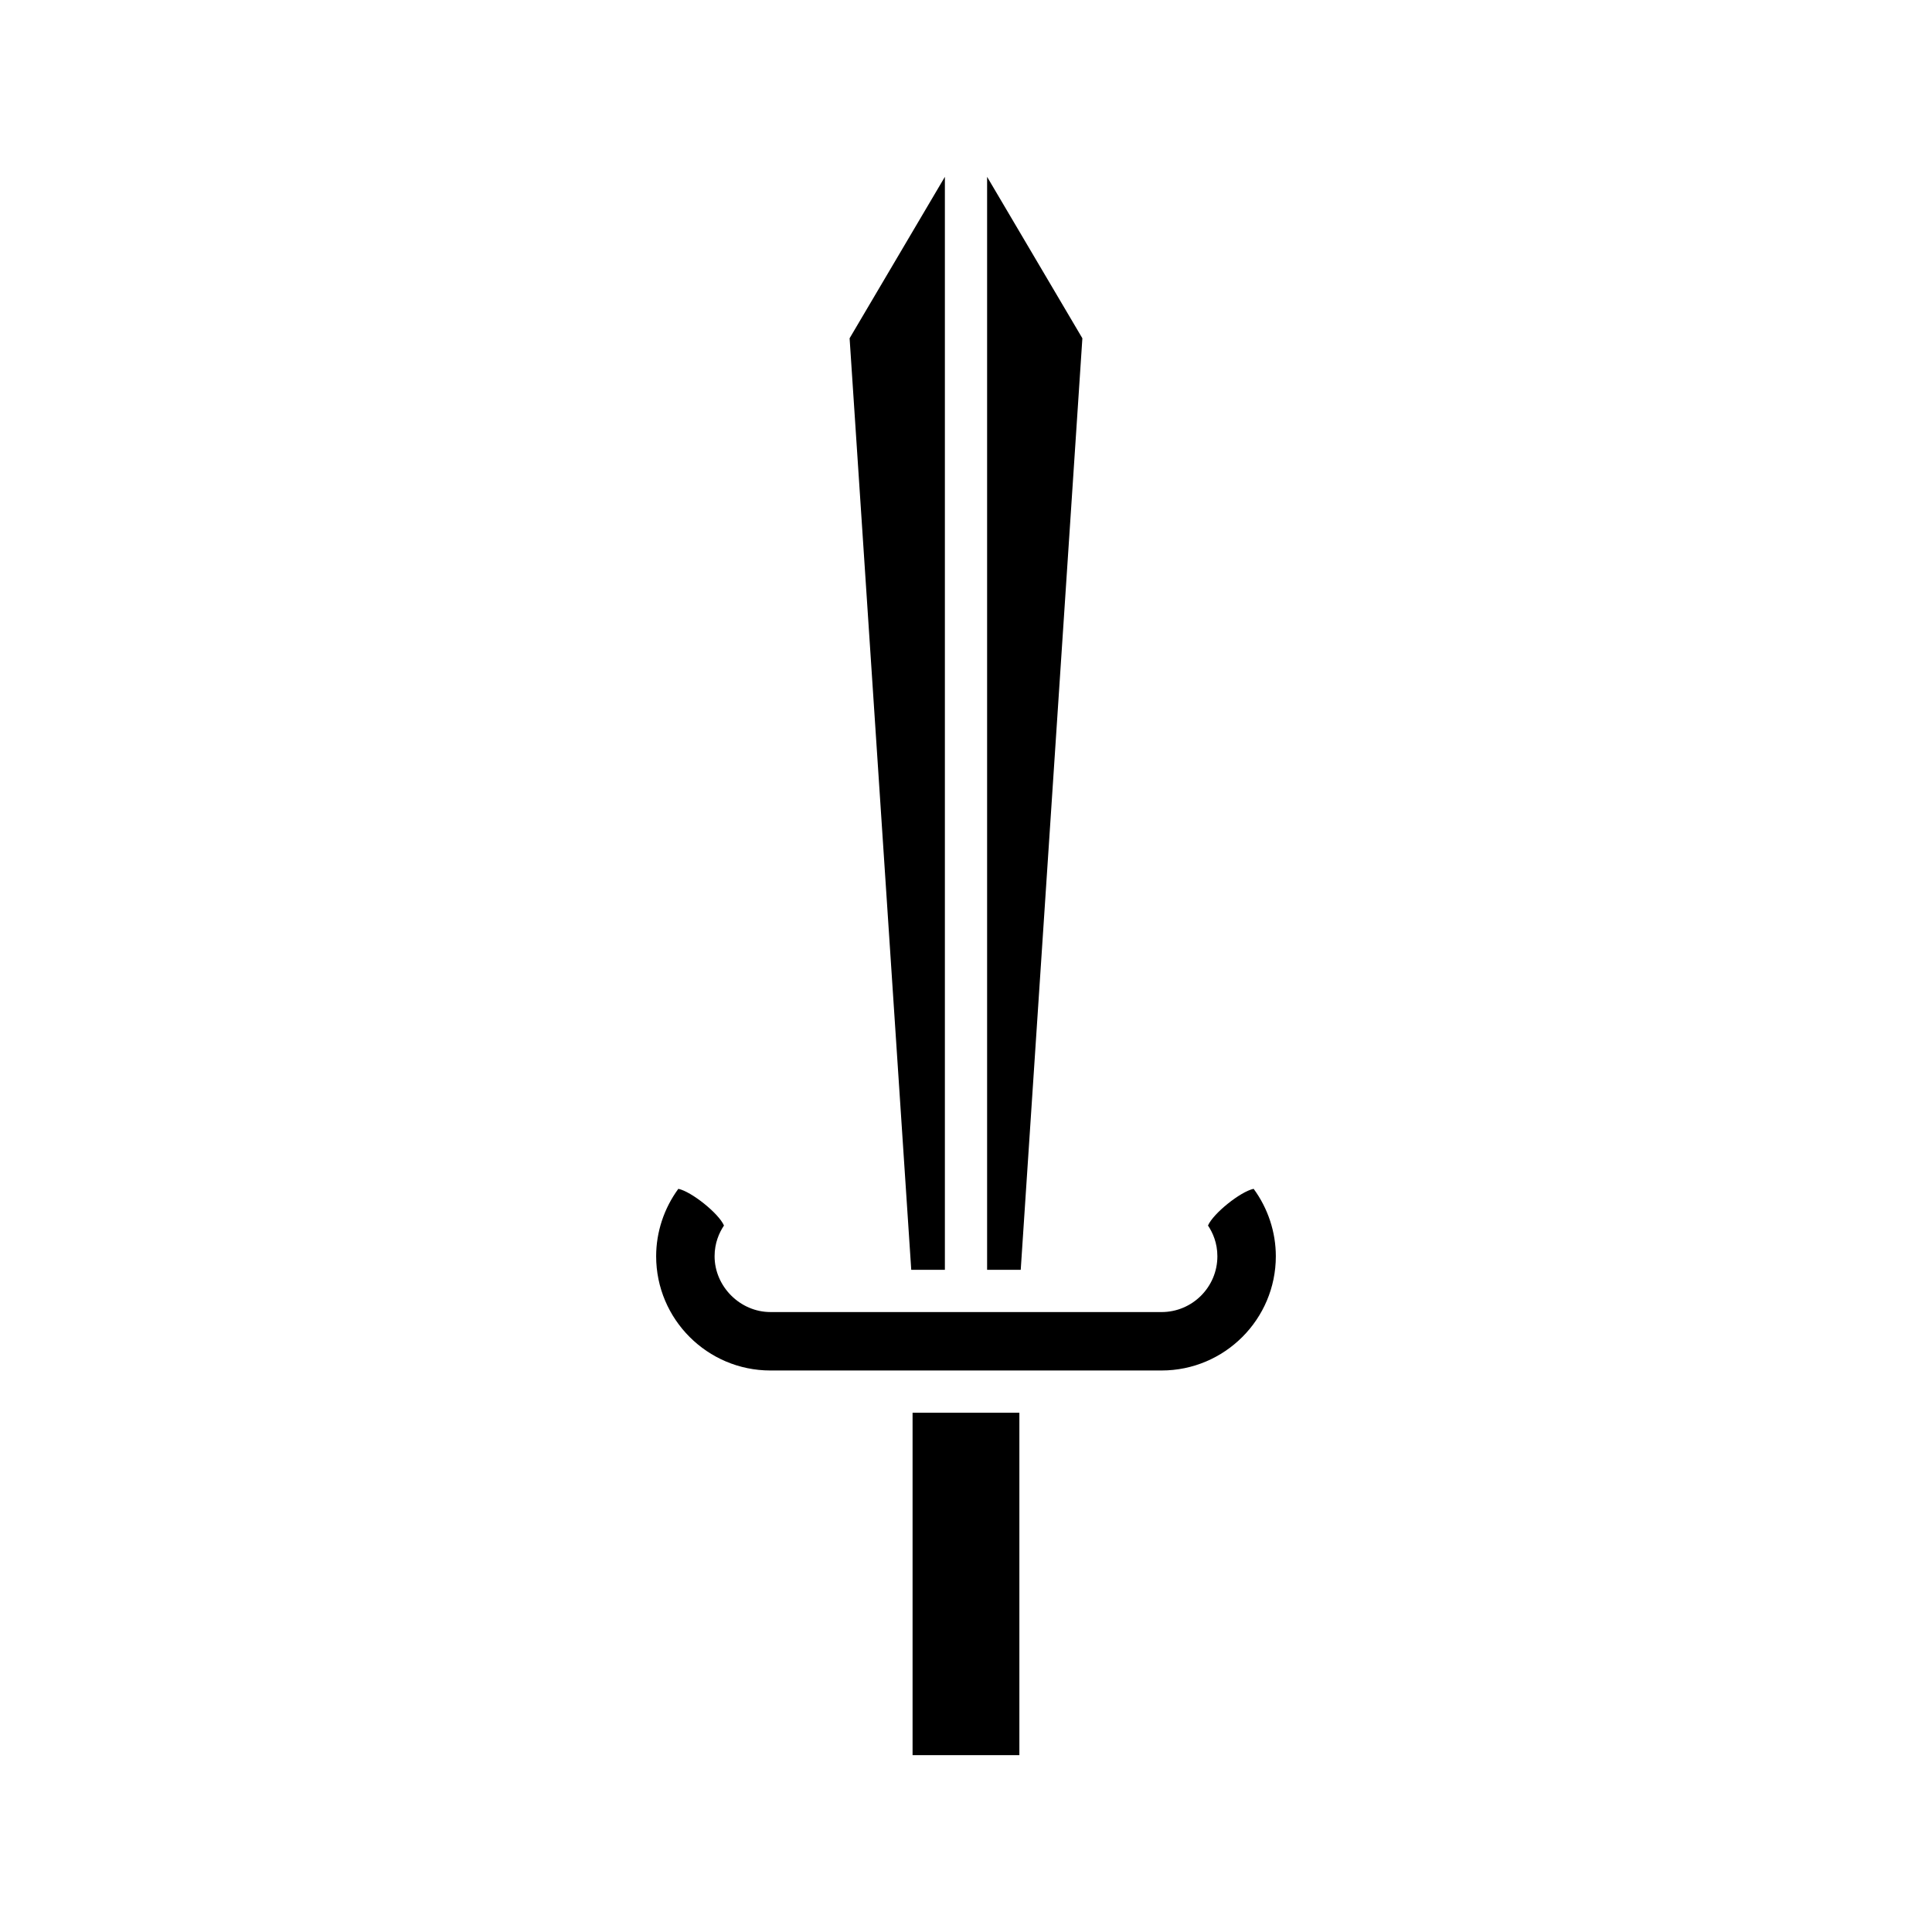 <?xml version="1.0" encoding="UTF-8"?>
<!-- Uploaded to: SVG Repo, www.svgrepo.com, Generator: SVG Repo Mixer Tools -->
<svg fill="#000000" width="800px" height="800px" version="1.1" viewBox="144 144 512 512" xmlns="http://www.w3.org/2000/svg">
 <g>
  <path d="m385.84 518.39h28.305v90.742h-28.305z"/>
  <path d="m430.84 233.65-25.246-42.785v289.65h8.91z"/>
  <path d="m385.49 480.51h8.914v-289.65l-25.25 42.785z"/>
  <path d="m323.77 459.05c-3.801 5.176-5.883 11.473-5.883 17.871 0 16.695 13.586 30.273 30.281 30.273h103.66c16.695 0 30.281-13.578 30.281-30.273 0-6.394-2.078-12.695-5.883-17.871-3.504 0.742-10.699 6.512-12.094 9.727 1.266 1.887 2.488 4.625 2.488 8.145 0 8.156-6.637 14.789-14.793 14.789l-103.66-0.004c-8.02 0-14.793-6.773-14.793-14.789 0-3.519 1.227-6.258 2.488-8.145-1.398-3.215-8.594-8.98-12.094-9.723z"/>
 </g>
</svg>